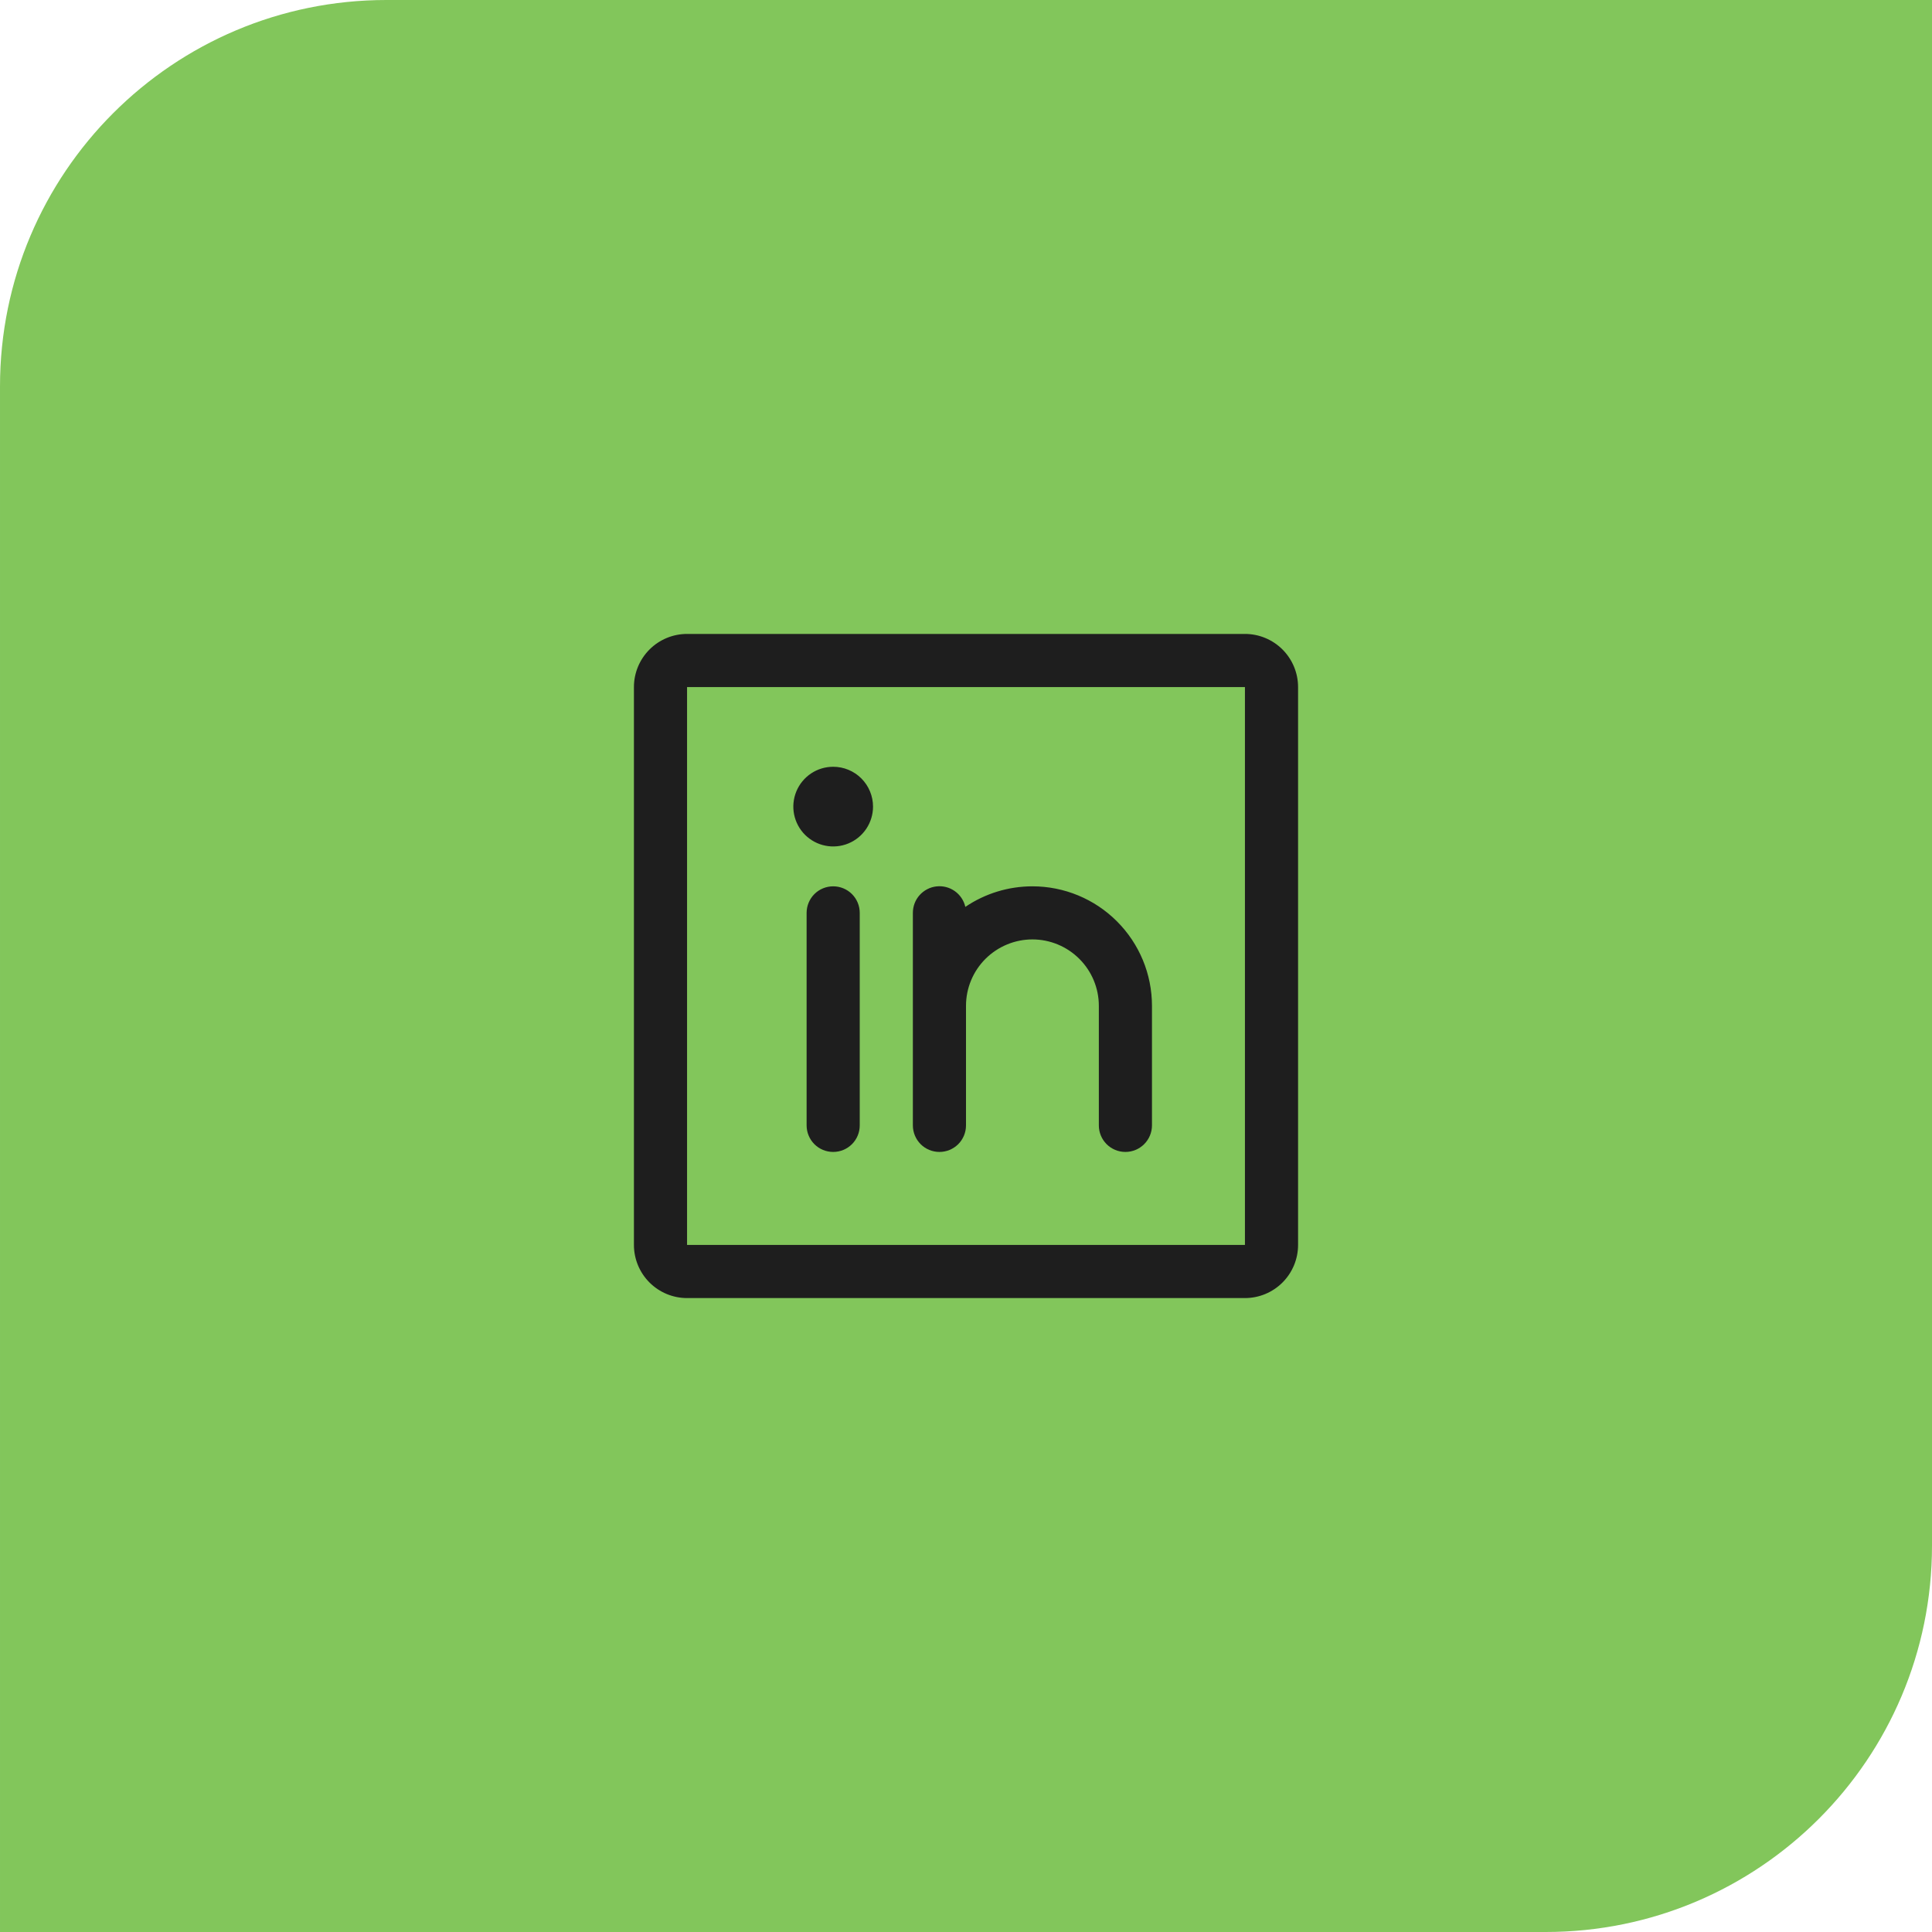 <svg width="50" height="50" viewBox="0 0 50 50" fill="none" xmlns="http://www.w3.org/2000/svg">
<path d="M6.10352e-05 10C6.10352e-05 4.477 4.477 0 10 0H50V40C50 45.523 45.523 50 40 50H6.10352e-05V10Z" fill="#82C65B"/>
<g clip-path="url(#clip0_21_3824)">
<path d="M22.594 20.875C22.594 21.079 22.533 21.278 22.42 21.448C22.307 21.617 22.146 21.75 21.957 21.828C21.769 21.906 21.561 21.926 21.361 21.886C21.161 21.847 20.978 21.748 20.833 21.604C20.689 21.46 20.591 21.276 20.551 21.076C20.511 20.876 20.532 20.669 20.61 20.48C20.688 20.292 20.82 20.131 20.99 20.017C21.159 19.904 21.359 19.844 21.563 19.844C21.836 19.844 22.098 19.952 22.292 20.146C22.485 20.339 22.594 20.602 22.594 20.875ZM33.594 17.781V32.219C33.594 32.583 33.449 32.933 33.191 33.191C32.933 33.449 32.584 33.594 32.219 33.594H17.781C17.417 33.594 17.067 33.449 16.809 33.191C16.551 32.933 16.406 32.583 16.406 32.219V17.781C16.406 17.417 16.551 17.067 16.809 16.809C17.067 16.551 17.417 16.406 17.781 16.406H32.219C32.584 16.406 32.933 16.551 33.191 16.809C33.449 17.067 33.594 17.417 33.594 17.781ZM32.219 32.219V17.781H17.781V32.219H32.219ZM21.563 22.938C21.38 22.938 21.205 23.01 21.076 23.139C20.948 23.268 20.875 23.443 20.875 23.625V29.125C20.875 29.307 20.948 29.482 21.076 29.611C21.205 29.74 21.38 29.812 21.563 29.812C21.745 29.812 21.92 29.74 22.049 29.611C22.178 29.482 22.25 29.307 22.25 29.125V23.625C22.25 23.443 22.178 23.268 22.049 23.139C21.92 23.01 21.745 22.938 21.563 22.938ZM26.719 22.938C26.1 22.938 25.495 23.123 24.983 23.47C24.945 23.305 24.848 23.16 24.71 23.062C24.572 22.964 24.403 22.921 24.235 22.94C24.067 22.959 23.912 23.04 23.799 23.166C23.686 23.292 23.625 23.456 23.625 23.625V29.125C23.625 29.307 23.698 29.482 23.826 29.611C23.955 29.74 24.13 29.812 24.313 29.812C24.495 29.812 24.67 29.74 24.799 29.611C24.928 29.482 25 29.307 25 29.125V26.031C25 25.575 25.181 25.138 25.503 24.816C25.826 24.494 26.263 24.312 26.719 24.312C27.175 24.312 27.612 24.494 27.934 24.816C28.256 25.138 28.438 25.575 28.438 26.031V29.125C28.438 29.307 28.51 29.482 28.639 29.611C28.768 29.74 28.943 29.812 29.125 29.812C29.307 29.812 29.482 29.74 29.611 29.611C29.74 29.482 29.813 29.307 29.813 29.125V26.031C29.813 25.211 29.487 24.424 28.906 23.844C28.326 23.263 27.539 22.938 26.719 22.938Z" fill="#1E1E1E"/>
</g>
<defs>
<clipPath id="clip0_21_3824">
<rect width="18" height="18" fill="white" transform="translate(16 16)"/>
</clipPath>
</defs>
</svg>
